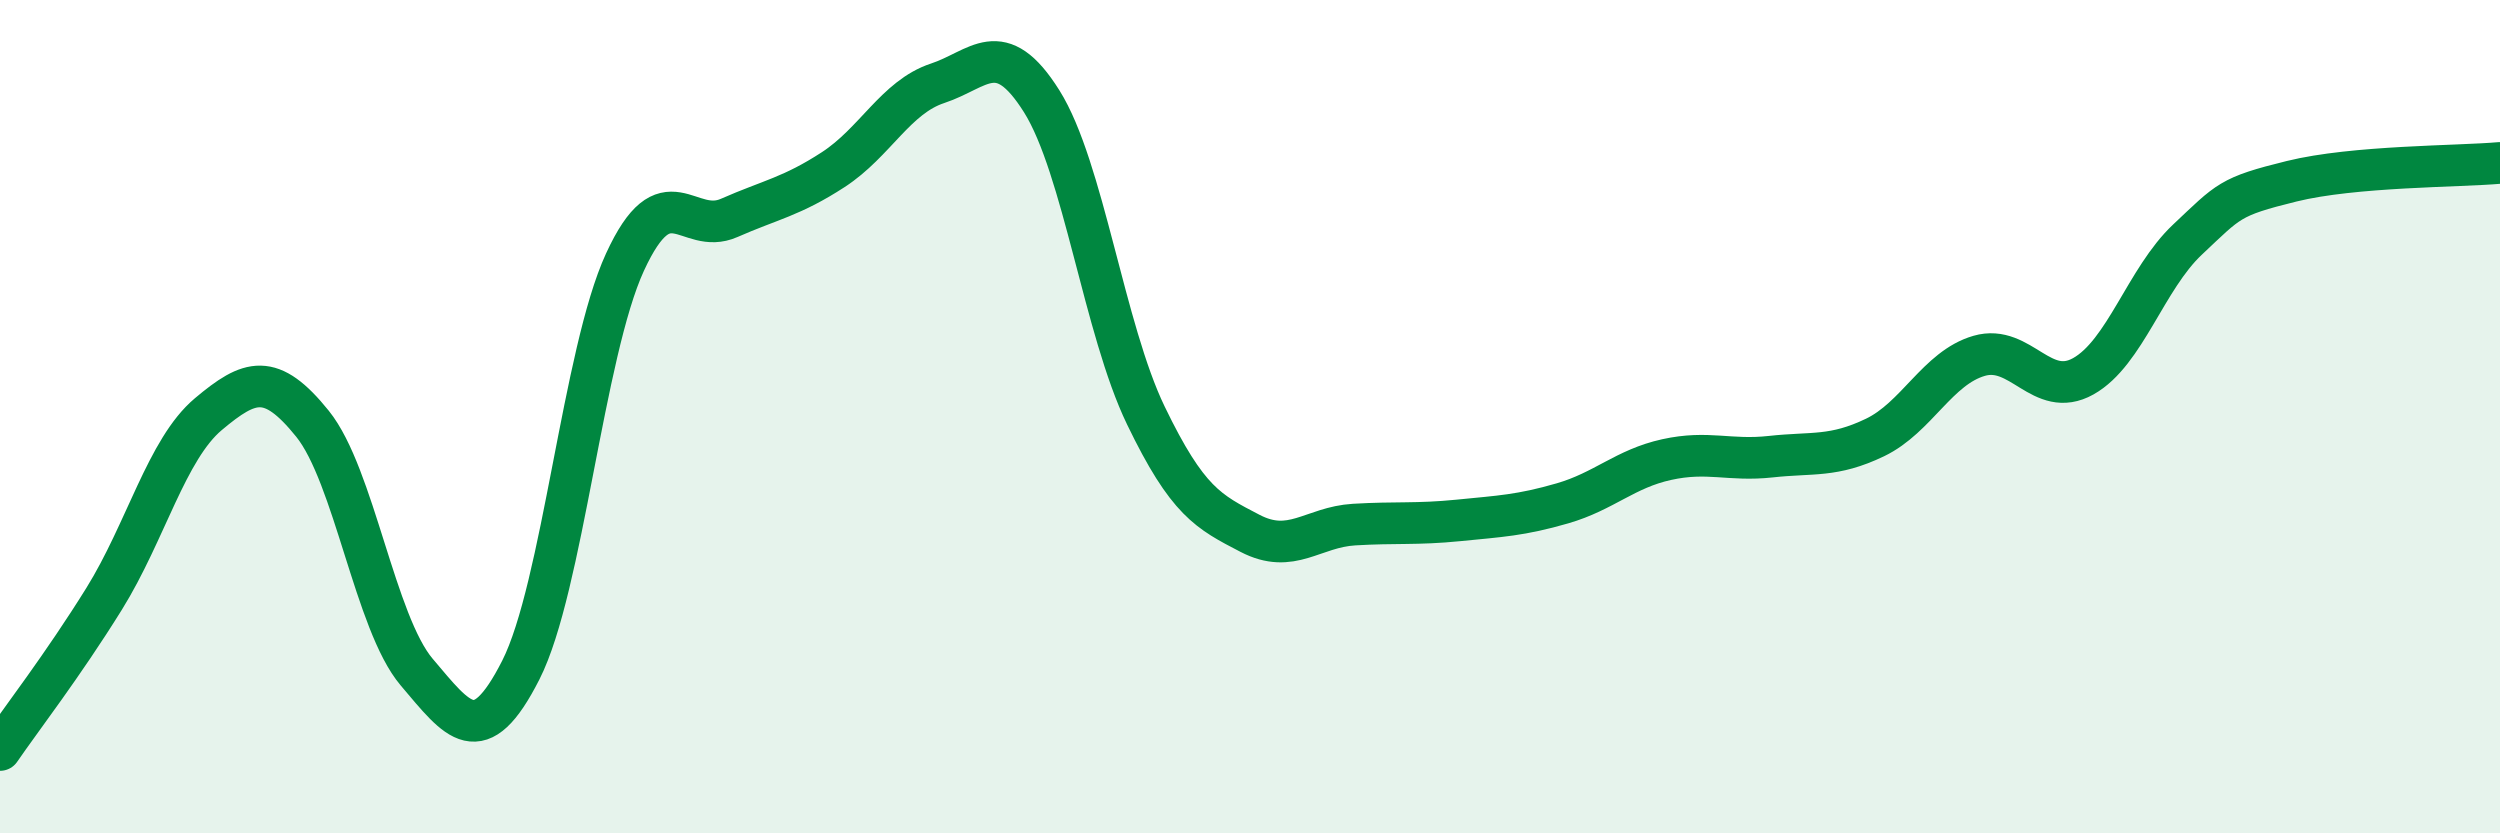 
    <svg width="60" height="20" viewBox="0 0 60 20" xmlns="http://www.w3.org/2000/svg">
      <path
        d="M 0,18 C 0.5,17.27 1.5,15.98 2.5,14.37 C 3.5,12.76 4,10.78 5,9.94 C 6,9.1 6.5,8.93 7.5,10.17 C 8.5,11.41 9,14.95 10,16.13 C 11,17.31 11.5,18.05 12.5,16.08 C 13.5,14.11 14,8.46 15,6.29 C 16,4.12 16.5,5.67 17.5,5.23 C 18.5,4.79 19,4.72 20,4.07 C 21,3.42 21.5,2.33 22.5,2 C 23.5,1.67 24,0.84 25,2.43 C 26,4.02 26.5,7.9 27.5,9.97 C 28.5,12.04 29,12.28 30,12.8 C 31,13.32 31.5,12.65 32.5,12.59 C 33.5,12.53 34,12.59 35,12.49 C 36,12.39 36.5,12.37 37.5,12.08 C 38.5,11.79 39,11.25 40,11.03 C 41,10.81 41.5,11.07 42.5,10.96 C 43.5,10.85 44,10.98 45,10.5 C 46,10.02 46.5,8.83 47.5,8.54 C 48.5,8.25 49,9.59 50,9.03 C 51,8.47 51.5,6.69 52.5,5.75 C 53.5,4.81 53.5,4.72 55,4.35 C 56.5,3.98 59,4 60,3.91L60 20L0 20Z"
        fill="#008740"
        opacity="0.1"
        stroke-linecap="round"
        stroke-linejoin="round"
      />
      <path
        d="M 0,18 C 0.5,17.27 1.5,15.98 2.5,14.37 C 3.5,12.76 4,10.78 5,9.94 C 6,9.1 6.5,8.93 7.5,10.17 C 8.5,11.41 9,14.95 10,16.13 C 11,17.31 11.5,18.05 12.5,16.08 C 13.5,14.11 14,8.46 15,6.29 C 16,4.12 16.5,5.67 17.5,5.23 C 18.5,4.79 19,4.72 20,4.07 C 21,3.42 21.5,2.33 22.5,2 C 23.5,1.67 24,0.84 25,2.43 C 26,4.02 26.5,7.9 27.5,9.97 C 28.5,12.04 29,12.28 30,12.8 C 31,13.32 31.5,12.65 32.5,12.59 C 33.5,12.53 34,12.59 35,12.49 C 36,12.39 36.5,12.37 37.5,12.08 C 38.5,11.79 39,11.25 40,11.03 C 41,10.81 41.5,11.07 42.5,10.96 C 43.5,10.85 44,10.98 45,10.5 C 46,10.02 46.5,8.83 47.5,8.54 C 48.5,8.25 49,9.59 50,9.03 C 51,8.47 51.5,6.69 52.5,5.75 C 53.5,4.81 53.5,4.72 55,4.35 C 56.5,3.98 59,4 60,3.91"
        stroke="#008740"
        stroke-width="1"
        fill="none"
        stroke-linecap="round"
        stroke-linejoin="round"
      />
    </svg>
  